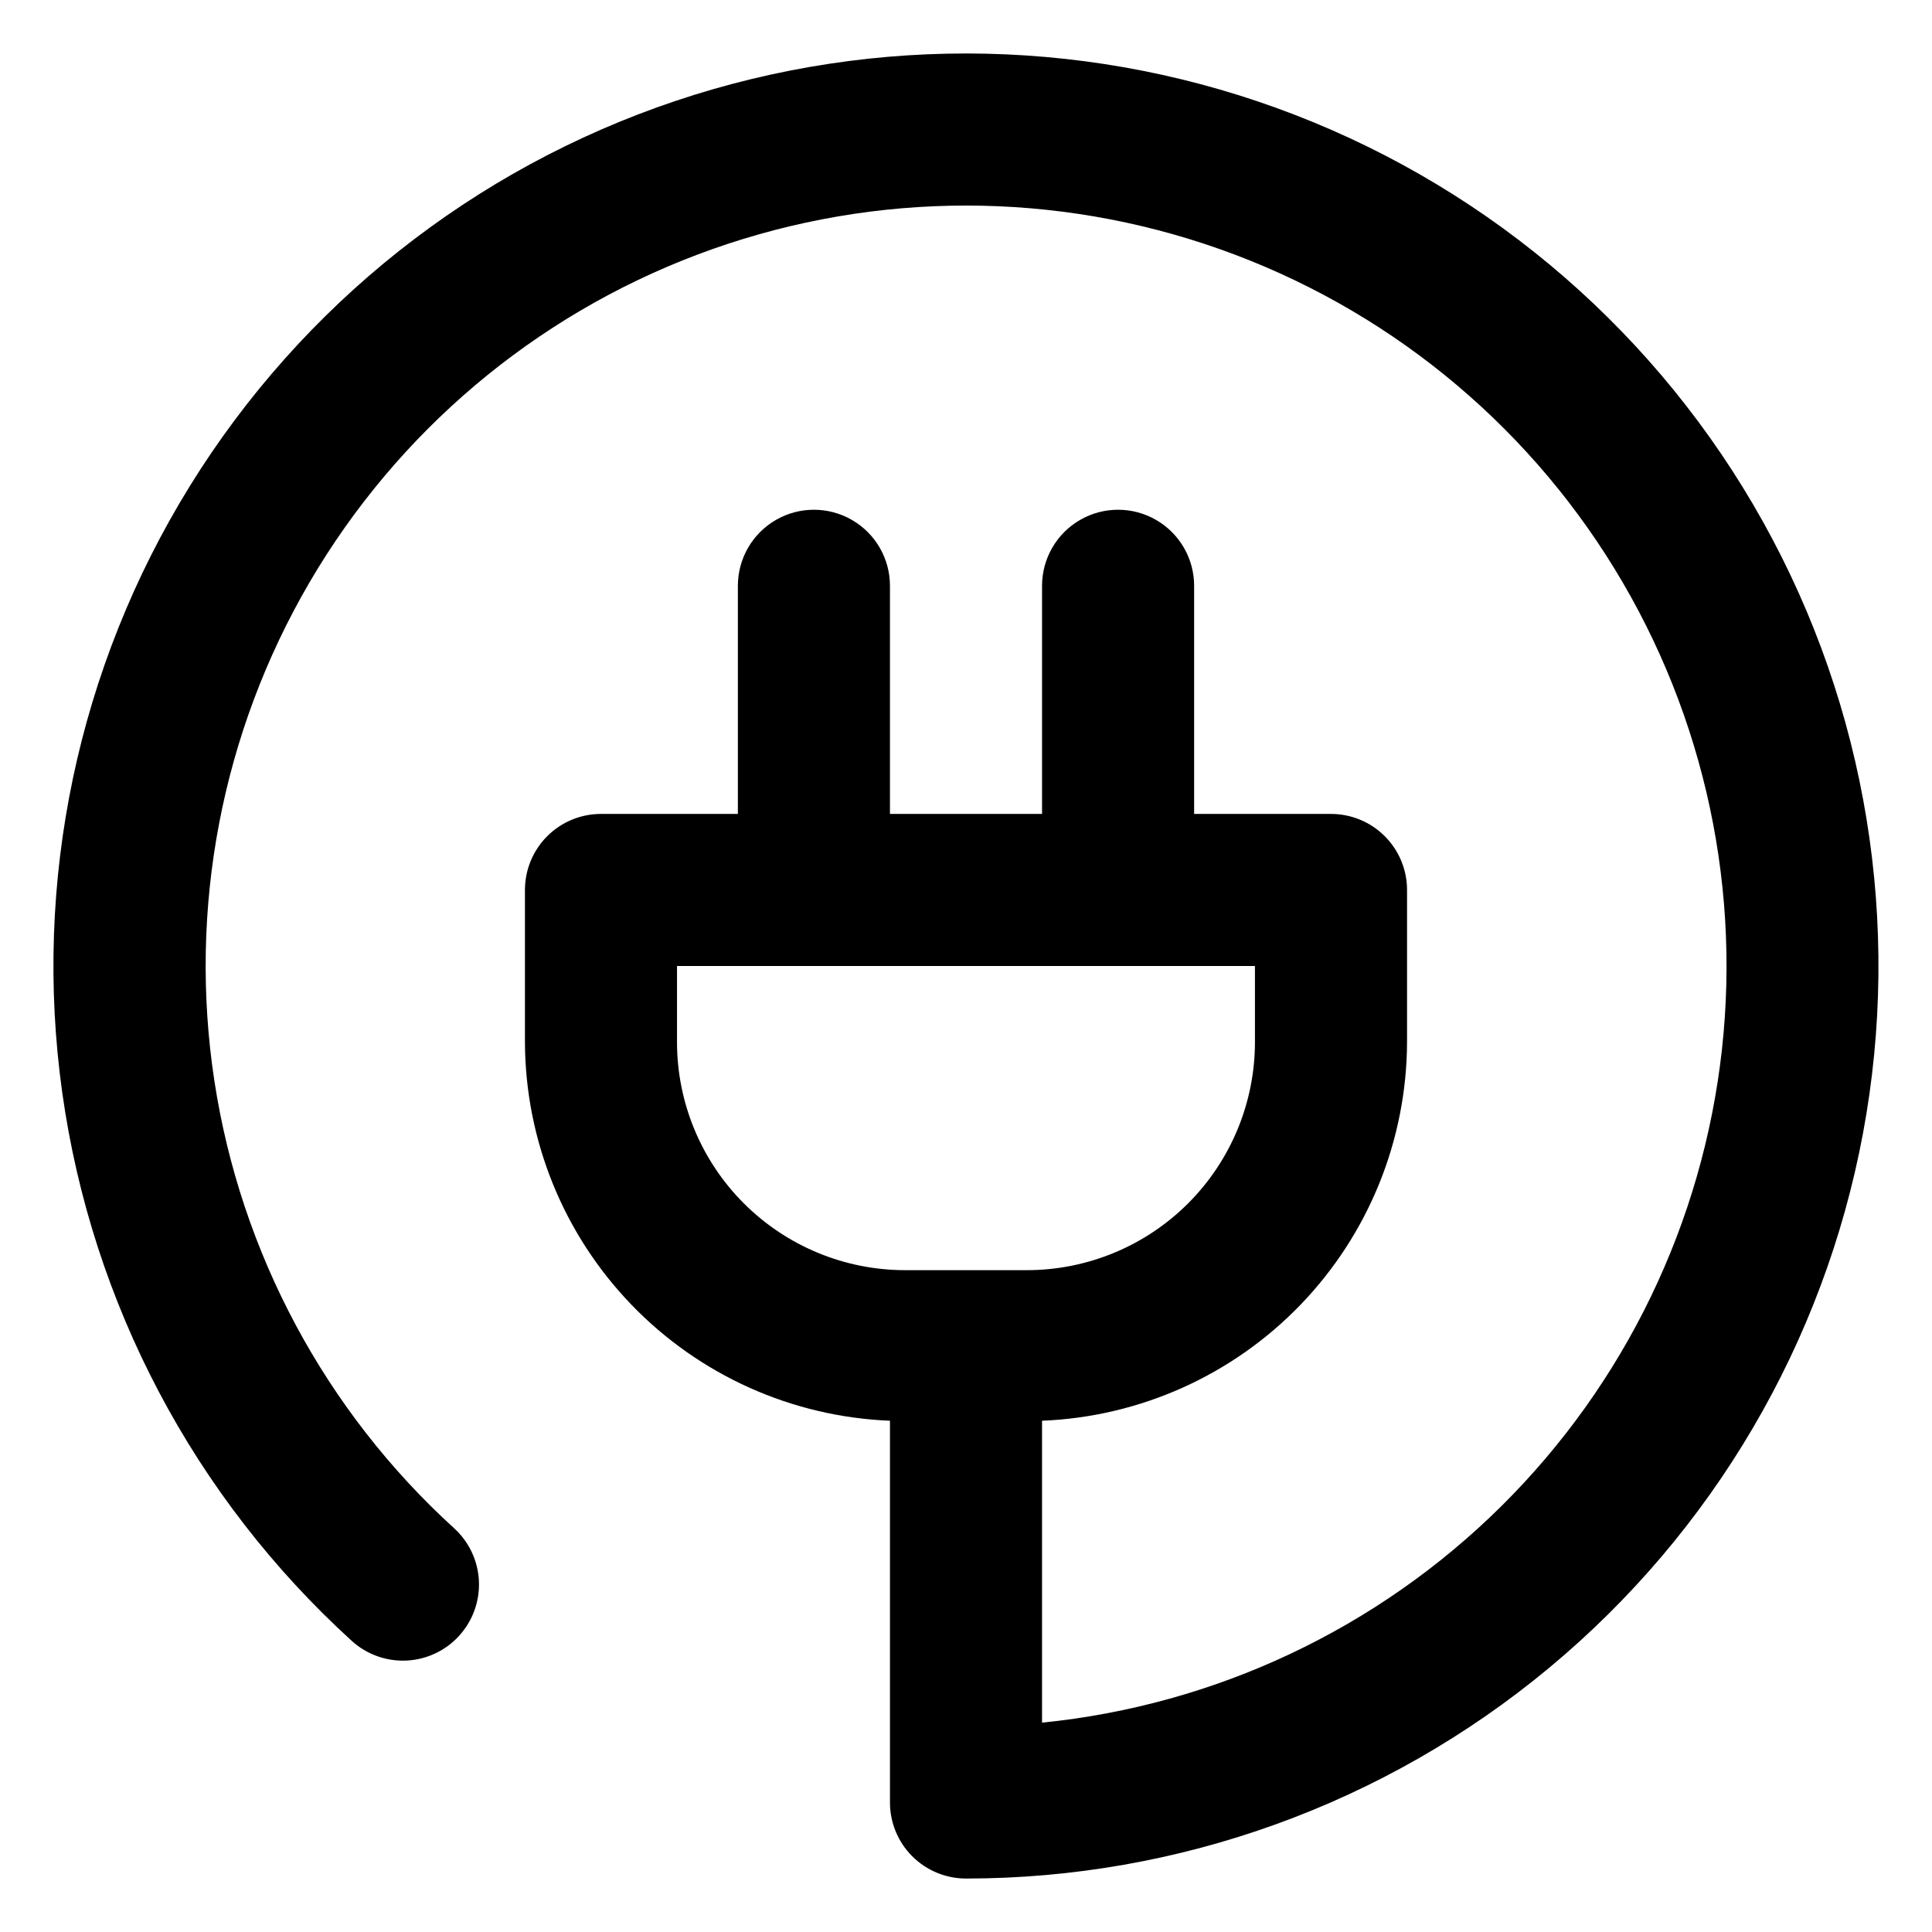 <?xml version="1.0" encoding="UTF-8"?>
<!-- Uploaded to: SVG Repo, www.svgrepo.com, Generator: SVG Repo Mixer Tools -->
<svg fill="#000000" width="800px" height="800px" version="1.1" viewBox="144 144 512 512" xmlns="http://www.w3.org/2000/svg">
 <path d="m265.68 577.49c3.598-3.949 5.484-9.168 5.238-14.504-0.246-5.34-2.602-10.363-6.551-13.965-34.137-31.074-56.57-72.93-63.551-118.56-6.977-45.633 1.922-92.281 25.215-132.14 23.293-39.855 59.562-70.508 102.75-86.832 43.184-16.32 90.66-17.32 134.49-2.832 43.832 14.488 81.363 43.586 106.31 82.426 24.949 38.844 35.809 85.074 30.758 130.96s-25.699 88.648-58.5 121.14c-32.801 32.484-75.758 52.727-121.69 57.336v-80.008c25.949-1.035 50.496-12.055 68.516-30.754 18.023-18.699 28.133-43.633 28.215-69.602v-40.305c0-5.348-2.125-10.473-5.902-14.25-3.781-3.781-8.906-5.902-14.25-5.902h-36.273v-60.457c0-7.203-3.844-13.855-10.078-17.453-6.234-3.602-13.918-3.602-20.152 0-6.234 3.598-10.074 10.25-10.074 17.453v60.457h-40.305v-60.457c0-7.203-3.844-13.855-10.078-17.453-6.234-3.602-13.918-3.602-20.152 0-6.234 3.598-10.074 10.25-10.074 17.453v60.457h-36.277c-5.344 0-10.469 2.121-14.25 5.902-3.777 3.777-5.902 8.902-5.902 14.25v40.305c0.086 25.969 10.191 50.902 28.215 69.602 18.023 18.699 42.57 29.719 68.52 30.754v101.17c0 5.344 2.121 10.469 5.902 14.25 3.777 3.777 8.902 5.902 14.25 5.902 56.434-0.004 111.09-19.746 154.5-55.809 43.414-36.059 72.848-86.168 83.203-141.65 10.355-55.477 0.98-112.83-26.5-162.12-27.477-49.297-71.332-87.426-123.97-107.79-52.633-20.363-110.73-21.676-164.23-3.711-53.5 17.965-99.031 54.074-128.71 102.08-29.676 48-41.633 104.87-33.793 160.76 7.84 55.887 34.977 107.28 76.719 145.26 3.953 3.594 9.176 5.469 14.512 5.215 5.34-0.258 10.359-2.621 13.953-6.574zm57.734-157.34v-20.152h153.16v20.152c0 16.031-6.371 31.41-17.707 42.75-11.34 11.336-26.715 17.707-42.75 17.707h-32.246c-16.031 0-31.41-6.371-42.75-17.707-11.336-11.34-17.707-26.719-17.707-42.75z"/>
</svg>